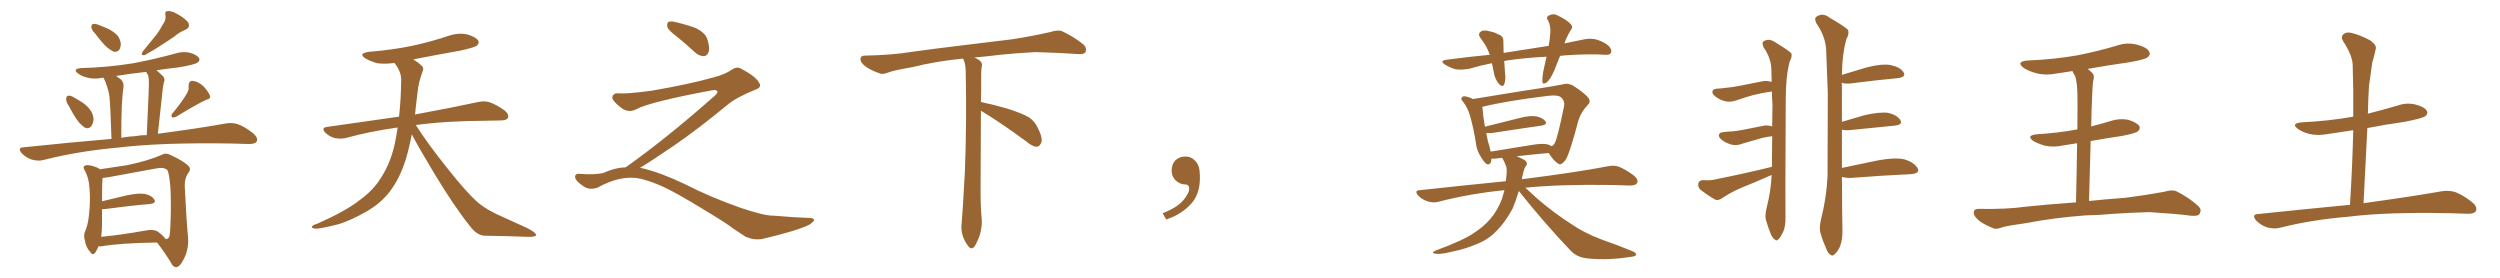 <svg xmlns="http://www.w3.org/2000/svg" xmlns:xlink="http://www.w3.org/1999/xlink" width="1350" height="150"><path fill="#996633" padding="10" d="M51.42 18.16L51.42 18.16Q49.51 16.26 49.37 14.79L49.37 14.79Q49.22 13.18 50.10 13.04L50.10 13.04Q51.42 12.60 53.32 13.48L53.32 13.48Q54.79 14.06 56.25 14.65L56.25 14.65Q59.77 15.97 62.40 18.16L62.40 18.16Q64.60 19.92 65.19 23.14L65.19 23.14Q65.33 25.34 64.45 26.81L64.45 26.81Q63.13 28.42 61.23 27.83L61.23 27.83Q59.77 27.10 57.86 25.63L57.86 25.63Q55.37 23.44 51.42 18.16ZM87.74 13.48L87.74 13.48Q89.79 10.84 89.36 8.20L89.36 8.20Q88.77 6.15 90.53 6.01L90.53 6.01Q92.58 5.71 95.80 7.62L95.80 7.62Q99.61 9.67 101.51 12.01L101.51 12.01Q103.13 14.65 100.05 16.11L100.05 16.11Q96.53 17.58 93.90 19.92L93.90 19.92Q91.11 21.68 88.33 23.58L88.33 23.58Q84.52 26.22 78.22 29.74L78.22 29.74Q75.59 30.18 77.05 27.83L77.05 27.83Q80.42 23.58 83.50 19.92L83.50 19.92Q85.84 17.14 87.74 13.48ZM37.21 57.28L37.21 57.28Q35.60 55.08 35.74 53.32L35.74 53.32Q35.89 51.71 36.77 51.71L36.77 51.71Q38.23 51.42 40.14 52.73L40.14 52.73Q41.46 53.47 42.92 54.35L42.92 54.35Q46.29 56.25 48.49 59.03L48.49 59.03Q50.39 61.38 50.54 64.60L50.54 64.60Q50.24 66.80 49.22 68.26L49.22 68.26Q47.61 69.87 45.70 68.85L45.70 68.85Q44.38 67.97 42.63 66.06L42.63 66.06Q40.43 63.43 37.21 57.28ZM100.78 50.68L100.78 50.68Q102.25 48.34 101.81 46.44L101.81 46.44Q101.95 43.65 103.86 43.65L103.86 43.65Q107.08 43.95 109.86 46.58L109.86 46.58Q112.50 49.37 113.38 51.71L113.38 51.71Q113.96 53.32 111.33 53.91L111.33 53.91Q106.20 56.25 95.21 62.99L95.21 62.99Q94.04 63.57 93.02 63.43L93.02 63.43Q92.14 62.40 93.02 61.38L93.02 61.38Q98.44 54.79 100.78 50.68ZM60.21 75L60.21 75Q59.62 56.40 59.03 51.56L59.03 51.56Q58.15 46.58 55.96 42.04L55.96 42.04Q55.22 41.89 55.08 42.04L55.08 42.04Q50.68 42.92 47.02 41.89L47.02 41.89Q44.09 41.16 42.19 39.70L42.19 39.70Q38.82 37.21 43.80 36.77L43.80 36.77Q58.89 36.33 72.07 34.13L72.07 34.13Q83.79 31.93 94.78 28.86L94.78 28.86Q98.88 27.54 102.83 28.56L102.83 28.56Q106.64 29.74 107.52 31.49L107.52 31.49Q108.11 32.67 106.79 33.69L106.79 33.69Q105.18 35.01 95.80 36.47L95.80 36.47Q90.23 37.06 84.52 37.94L84.52 37.94Q86.28 39.40 88.18 41.31L88.18 41.31Q89.36 42.77 88.33 45.12L88.33 45.12Q88.04 46.44 87.89 47.90L87.89 47.90Q86.72 58.45 85.25 72.22L85.25 72.22Q107.52 69.29 122.02 66.65L122.02 66.65Q125.39 66.06 128.47 67.09L128.47 67.09Q132.28 68.41 136.82 72.07L136.82 72.07Q139.60 74.56 138.57 76.46L138.57 76.46Q137.70 77.78 134.47 77.78L134.47 77.78Q129.64 77.64 124.66 77.49L124.66 77.49Q86.72 76.90 63.87 79.69L63.87 79.69Q42.33 81.59 23.29 86.43L23.29 86.43Q20.65 87.16 16.99 86.13L16.99 86.13Q14.06 85.11 11.72 82.76L11.72 82.76Q9.23 79.69 12.74 79.54L12.74 79.54Q37.79 76.90 60.21 75ZM72.80 73.54L72.80 73.54Q76.03 72.95 79.25 72.95L79.25 72.95Q80.42 47.90 80.42 45.12L80.42 45.12Q80.42 42.33 79.98 40.58L79.98 40.58Q79.39 39.84 78.96 38.82L78.96 38.82Q70.75 39.70 62.70 41.02L62.70 41.02Q64.01 41.89 65.33 42.92L65.33 42.92Q67.09 44.68 66.65 47.46L66.65 47.46Q66.21 49.51 65.77 57.13L65.77 57.13Q65.48 64.16 65.48 74.41L65.48 74.41Q69.14 73.68 72.80 73.54ZM53.17 133.01L53.17 133.01Q52.00 135.94 50.98 136.96L50.98 136.96Q49.66 137.84 48.63 135.94L48.63 135.94Q46.44 133.59 45.85 129.93L45.85 129.93Q44.97 127.15 46.00 124.80L46.00 124.80Q47.46 121.58 48.05 116.16L48.05 116.16Q48.93 108.11 48.34 101.81L48.34 101.81Q48.05 95.95 45.41 91.41L45.41 91.41Q44.53 89.79 46.44 89.21L46.44 89.21Q48.78 88.92 52.88 90.67L52.88 90.67Q53.47 90.97 53.91 91.41L53.91 91.41Q59.18 90.67 68.55 89.21L68.55 89.21Q79.83 86.87 87.30 83.64L87.30 83.64Q89.36 82.32 91.99 83.64L91.99 83.64Q99.32 87.01 101.95 89.79L101.95 89.79Q103.27 91.26 101.95 93.02L101.95 93.02Q99.61 96.09 99.76 100.63L99.76 100.63Q100.63 118.36 101.51 127.73L101.51 127.73Q102.10 134.18 99.46 139.45L99.46 139.45Q97.27 144.14 95.07 144.29L95.07 144.29Q93.31 144.14 92.29 141.80L92.29 141.80Q89.21 136.67 84.81 130.96L84.81 130.96Q64.60 131.25 54.79 133.01L54.79 133.01Q53.76 133.01 53.17 133.01ZM85.25 125.10L85.25 125.10L85.25 125.10Q88.62 127.59 89.21 128.91L89.21 128.91Q90.97 129.49 91.55 127.29L91.55 127.29Q91.99 124.66 92.14 118.51L92.14 118.51Q92.43 108.40 91.99 100.78L91.99 100.78Q91.26 92.72 90.23 91.70L90.23 91.70Q88.33 90.09 84.23 90.97L84.23 90.97Q73.97 92.87 61.96 95.07L61.96 95.07Q57.71 95.95 55.37 96.09L55.37 96.09Q55.08 99.02 55.08 108.69L55.08 108.69Q61.38 107.23 68.55 105.47L68.55 105.47Q74.71 104.15 78.22 104.74L78.22 104.74Q81.88 105.47 83.35 107.81L83.35 107.81Q84.52 109.72 81.01 110.16L81.01 110.16Q70.46 111.04 56.25 112.94L56.25 112.94Q55.52 112.94 55.08 112.94L55.08 112.94Q55.08 116.46 55.08 120.85L55.08 120.85Q55.08 124.66 54.64 127.88L54.64 127.88Q65.33 126.86 78.52 124.51L78.52 124.51Q82.91 123.63 85.25 125.10ZM222.36 72.51L222.36 72.51L222.36 72.51Q221.19 78.96 219.29 85.55L219.29 85.55Q215.92 96.39 210.50 103.42L210.50 103.42Q205.81 109.57 198.34 113.96L198.34 113.96Q188.67 119.53 181.93 121.29L181.93 121.29Q172.56 123.63 170.21 123.49L170.21 123.49Q167.72 123.05 168.60 122.17L168.60 122.17Q169.04 121.44 171.24 120.85L171.24 120.85Q186.77 113.96 193.95 108.25L193.95 108.25Q201.56 102.83 205.66 96.09L205.66 96.09Q211.67 87.01 213.87 74.12L213.87 74.12Q214.31 71.48 214.75 68.85L214.75 68.85Q199.80 70.90 186.62 74.56L186.62 74.56Q183.98 75.15 180.76 74.56L180.76 74.56Q177.98 73.83 175.63 71.63L175.63 71.63Q173.29 68.99 176.51 68.55L176.51 68.55Q197.31 65.63 215.48 62.99L215.48 62.99Q216.50 54.05 216.65 43.07L216.65 43.07Q216.65 38.53 212.99 33.98L212.99 33.98Q208.01 34.72 203.61 34.13L203.61 34.13Q200.10 33.11 197.46 31.64L197.46 31.64Q193.07 28.86 199.22 27.98L199.22 27.98Q212.11 26.95 223.24 24.61L223.24 24.61Q233.06 22.41 242.29 19.34L242.29 19.34Q247.41 17.58 252.39 18.60L252.39 18.60Q257.23 20.07 258.25 21.97L258.25 21.97Q258.98 23.29 257.52 24.61L257.52 24.61Q256.35 25.63 248.29 27.39L248.29 27.39Q235.11 29.74 223.10 32.08L223.10 32.08Q225.88 33.69 227.64 35.45L227.64 35.45Q229.10 36.62 228.22 38.53L228.22 38.53Q225.88 44.82 225.44 50.24L225.44 50.24Q225 53.61 224.56 57.57L224.56 57.57Q224.27 59.62 224.12 61.82L224.12 61.82Q245.51 57.86 258.25 55.08L258.25 55.08Q261.62 54.35 264.40 55.22L264.40 55.22Q267.92 56.40 272.46 59.62L272.46 59.62Q275.10 61.82 274.22 63.72L274.22 63.72Q273.49 65.04 270.41 65.04L270.41 65.04Q266.89 65.19 262.94 65.19L262.94 65.19Q240.09 65.33 224.56 67.53L224.56 67.53Q230.86 77.49 241.55 90.82L241.55 90.82Q252.39 104.59 258.69 109.86L258.69 109.86Q263.38 113.67 271.88 117.33L271.88 117.33Q278.47 120.41 284.77 123.19L284.77 123.19Q289.60 125.68 289.45 127.00L289.45 127.00Q289.31 128.03 284.77 127.88L284.77 127.88Q274.07 127.44 261.62 127.29L261.62 127.29Q257.37 127.00 253.71 122.02L253.71 122.02Q245.36 111.62 234.38 93.46L234.38 93.46Q225.59 78.81 222.36 72.51ZM365.33 19.63L365.33 19.63Q360.94 16.41 360.35 14.50L360.35 14.50Q360.06 12.45 360.94 11.87L360.94 11.87Q362.11 11.28 364.45 11.87L364.45 11.87Q370.31 13.18 375.59 15.09L375.59 15.09Q380.86 17.72 381.88 20.95L381.88 20.95Q383.50 25.78 382.62 28.13L382.62 28.13Q381.88 30.18 380.13 30.32L380.13 30.32Q377.64 30.32 375.44 28.42L375.44 28.42Q370.31 23.58 365.33 19.63ZM337.79 90.38L337.79 90.38L337.79 90.38Q359.62 75 386.13 51.56L386.13 51.56Q387.89 49.80 387.30 49.22L387.30 49.22Q386.72 48.34 384.38 48.78L384.38 48.78Q350.68 55.08 343.51 59.03L343.51 59.03Q339.26 61.23 335.16 58.01L335.16 58.01Q330.47 54.35 330.62 52.44L330.62 52.44Q331.20 50.24 333.54 50.39L333.54 50.39Q338.38 50.83 352.15 48.93L352.15 48.93Q371.78 45.56 384.96 41.89L384.96 41.89Q391.41 40.28 395.36 37.50L395.36 37.50Q397.71 35.89 399.90 36.91L399.90 36.91Q407.96 41.16 409.72 44.38L409.72 44.38Q411.77 47.02 408.11 48.34L408.11 48.34Q397.56 52.59 392.72 56.69L392.72 56.69Q377.64 69.14 364.75 78.08L364.75 78.08Q351.42 87.16 345.56 90.67L345.56 90.67Q346.14 90.67 346.73 90.82L346.73 90.82Q356.69 93.16 369.87 99.46L369.87 99.46Q383.64 106.49 399.90 112.21L399.90 112.21Q412.79 116.60 417.77 116.46L417.77 116.46Q429.93 117.48 436.23 117.63L436.23 117.63Q439.75 117.63 439.60 118.95L439.60 118.95Q439.16 119.97 436.82 121.44L436.82 121.44Q430.22 124.66 411.62 129.05L411.62 129.05Q407.23 129.79 402.69 127.88L402.69 127.88Q398.58 125.24 395.80 123.34L395.80 123.34Q392.87 120.85 378.66 112.35L378.66 112.35Q365.77 104.44 358.30 100.93L358.30 100.93Q351.86 98.00 346.00 96.53L346.00 96.53Q335.45 94.19 322.56 101.37L322.56 101.37Q318.02 102.83 314.94 100.49L314.94 100.49Q310.69 97.71 310.55 95.51L310.55 95.51Q310.55 93.46 313.62 93.90L313.62 93.90Q320.36 94.48 325.63 93.46L325.63 93.46Q332.08 90.53 337.79 90.38ZM529.69 59.77L529.69 59.77L529.69 59.77Q529.54 79.98 529.54 98.58L529.54 98.58Q529.39 110.01 529.98 116.60L529.98 116.60Q530.57 120.70 529.54 125.24L529.54 125.24Q528.81 128.47 526.61 132.57L526.61 132.57Q524.85 135.35 522.95 133.01L522.95 133.01Q520.75 130.37 519.73 126.86L519.73 126.86Q518.85 123.63 519.29 120.56L519.29 120.56Q519.73 116.46 521.04 92.58L521.04 92.58Q522.07 65.04 521.48 38.23L521.48 38.23Q521.34 33.84 520.02 31.64L520.02 31.64Q505.08 33.11 493.07 36.18L493.07 36.18Q482.08 38.09 479.74 39.11L479.74 39.11Q476.95 40.28 475.20 39.70L475.20 39.70Q470.21 37.94 467.58 36.04L467.58 36.04Q464.50 33.69 464.65 31.79L464.65 31.79Q464.79 30.03 466.99 30.03L466.99 30.03Q482.23 29.74 492.48 27.98L492.48 27.98Q501.71 26.66 519.87 24.46L519.87 24.46Q528.81 23.44 546.39 21.24L546.39 21.24Q556.93 19.63 567.19 17.29L567.19 17.29Q571.29 15.97 573.49 16.85L573.49 16.85Q580.37 20.07 585.21 24.17L585.21 24.17Q587.11 26.07 586.08 28.27L586.08 28.27Q585.06 29.59 581.40 29.15L581.40 29.15Q573.63 28.56 559.13 28.13L559.13 28.13Q548.44 28.71 539.94 29.59L539.94 29.59Q533.20 30.47 526.17 31.05L526.17 31.05Q528.22 31.93 529.25 32.96L529.25 32.96Q530.71 34.13 530.13 36.04L530.13 36.04Q529.69 37.94 529.83 49.07L529.83 49.07Q529.69 52.00 529.69 55.08L529.69 55.08Q534.81 56.10 543.31 58.45L543.31 58.45Q551.81 61.08 555.76 63.43L555.76 63.43Q558.84 65.63 560.30 68.85L560.30 68.85Q563.53 75.15 562.06 77.49L562.06 77.49Q561.18 79.25 559.72 79.25L559.72 79.25Q557.37 79.10 554.30 76.46L554.30 76.46Q540.82 66.50 529.69 59.77ZM647.75 91.99L647.75 91.99L647.75 91.99Q648.93 103.27 643.65 109.57L643.65 109.57Q638.09 115.87 629.74 118.51L629.74 118.51L627.83 115.14Q636.47 111.77 639.70 107.23L639.70 107.23Q642.19 103.86 642.19 101.95L642.19 101.95Q642.04 99.61 640.14 99.61L640.14 99.61Q637.06 99.61 634.72 97.27L634.72 97.27Q632.67 95.21 632.67 91.99L632.67 91.99Q632.81 88.48 634.72 86.57L634.72 86.57Q636.91 84.52 640.14 84.52L640.14 84.52Q642.92 84.52 644.82 86.28L644.82 86.28Q647.31 88.33 647.75 91.99ZM842.43 30.18L842.43 30.18Q840.82 34.28 839.36 37.94L839.36 37.94Q837.30 42.63 835.40 44.38L835.40 44.38Q833.06 46.00 832.91 44.09L832.91 44.09Q832.76 41.89 833.35 38.67L833.35 38.67Q834.23 34.28 835.11 30.62L835.11 30.62Q823.54 31.20 813.72 32.67L813.72 32.67Q812.84 32.81 812.26 32.96L812.26 32.96Q812.55 35.89 812.70 39.40L812.70 39.40Q813.28 42.77 812.26 45.56L812.26 45.56Q811.67 47.17 809.77 45.70L809.77 45.70Q807.86 43.65 806.98 40.58L806.98 40.58Q806.25 37.35 805.66 34.13L805.66 34.13Q799.51 35.30 793.65 37.06L793.65 37.06Q788.96 37.94 785.74 37.35L785.74 37.35Q783.11 36.62 780.03 34.72L780.03 34.72Q777.25 32.67 781.35 32.23L781.35 32.23Q793.36 30.62 804.49 29.59L804.49 29.59Q802.88 24.90 799.66 20.80L799.66 20.80Q797.46 18.02 800.24 16.70L800.24 16.70Q802.00 16.11 804.64 16.99L804.64 16.99Q806.84 17.29 809.18 18.60L809.18 18.60Q811.96 19.48 811.82 22.27L811.82 22.27Q811.82 25.05 811.96 28.56L811.96 28.56Q824.85 26.51 836.28 24.76L836.28 24.76Q837.01 20.95 837.16 17.72L837.16 17.72Q837.45 13.92 835.99 11.13L835.99 11.13Q834.67 9.52 836.13 8.50L836.13 8.50Q838.77 7.03 841.11 8.35L841.11 8.35Q846.39 10.84 848.29 13.18L848.29 13.18Q849.76 14.50 847.85 16.85L847.85 16.85Q845.80 20.36 844.78 23.44L844.78 23.44Q850.20 22.27 855.47 21.24L855.47 21.24Q859.13 20.51 862.21 21.39L862.21 21.39Q866.46 22.71 868.80 24.90L868.80 24.90Q870.56 26.95 869.97 28.42L869.97 28.42Q869.38 29.74 867.19 29.59L867.19 29.59Q858.11 29.00 845.21 29.88L845.21 29.88Q843.75 30.03 842.43 30.18ZM820.17 103.13L820.17 103.13Q818.55 108.54 816.80 112.65L816.80 112.65Q812.84 119.97 808.30 124.51L808.30 124.51Q803.91 129.20 798.05 131.54L798.05 131.54Q791.75 134.33 784.57 135.79L784.57 135.79Q778.71 137.26 775.93 137.11L775.93 137.11Q771.83 136.67 775.49 135.21L775.49 135.21Q790.58 129.64 796.29 125.54L796.29 125.54Q801.12 122.46 804.64 118.36L804.64 118.36Q808.45 114.11 811.08 107.37L811.08 107.37Q811.82 105.03 812.40 102.69L812.40 102.69Q793.51 104.59 776.66 108.98L776.66 108.98Q774.02 109.72 770.80 108.69L770.80 108.69Q768.02 107.81 765.82 105.62L765.82 105.62Q763.48 102.83 766.70 102.69L766.70 102.69Q791.02 100.05 813.13 97.85L813.13 97.85Q813.43 95.80 813.57 93.60L813.57 93.60Q813.87 90.53 812.84 88.62L812.84 88.62Q812.26 87.16 811.67 86.13L811.67 86.13Q811.38 85.40 811.23 85.25L811.23 85.25Q808.89 85.55 806.98 85.69L806.98 85.69Q805.96 85.69 805.37 85.69L805.37 85.69Q805.37 88.92 803.17 88.77L803.17 88.77Q801.86 88.18 800.10 85.40L800.10 85.40Q797.46 81.59 797.02 77.49L797.02 77.49Q795.85 69.73 793.95 62.99L793.95 62.99Q792.63 58.15 789.84 54.64L789.84 54.64Q788.53 53.32 789.55 52.44L789.55 52.44Q790.14 51.86 791.02 52.00L791.02 52.00Q793.51 52.44 795.41 53.47L795.41 53.47Q802.73 52.29 811.67 50.83L811.67 50.83Q823.10 48.93 832.03 47.61L832.03 47.61Q838.62 46.58 843.90 45.56L843.90 45.56Q846.24 44.68 849.32 46.14L849.32 46.14Q855.47 50.10 857.67 52.73L857.67 52.73Q859.28 54.93 857.37 56.69L857.37 56.69Q853.86 60.35 852.39 64.89L852.39 64.89L852.39 64.89Q847.56 83.20 845.36 86.43L845.36 86.43Q842.87 89.65 841.41 88.33L841.41 88.33Q839.06 87.01 836.28 82.62L836.28 82.62Q827.93 83.35 818.99 84.38L818.99 84.38Q823.24 86.13 824.12 87.16L824.12 87.16Q825 88.62 823.97 89.65L823.97 89.65Q822.95 90.97 822.36 94.19L822.36 94.19Q821.92 95.51 821.78 96.83L821.78 96.83Q822.07 96.68 822.66 96.68L822.66 96.68Q851.51 93.02 868.21 89.79L868.21 89.79Q871.58 89.06 874.37 90.09L874.37 90.09Q877.88 91.55 882.28 94.78L882.28 94.78Q884.91 96.97 884.03 98.88L884.03 98.88Q883.15 100.20 880.08 100.20L880.08 100.20Q875.83 100.05 870.85 99.90L870.85 99.90Q842.29 99.46 823.68 101.37L823.68 101.37Q826.32 103.86 830.42 107.52L830.42 107.52Q839.36 115.14 848.29 120.85L848.29 120.85Q855.47 125.83 865.28 129.49L865.28 129.49Q874.07 132.57 881.54 135.64L881.54 135.64Q883.89 136.67 883.45 137.70L883.45 137.70Q883.01 138.57 880.22 138.72L880.22 138.72Q868.80 140.63 857.81 139.60L857.81 139.60Q851.81 139.16 848.29 135.50L848.29 135.50Q833.50 119.97 820.17 103.13ZM835.55 77.93L835.55 77.93L835.55 77.93Q837.01 78.37 837.89 78.96L837.89 78.96Q839.06 78.37 839.65 77.05L839.65 77.05Q841.11 74.41 844.63 57.13L844.63 57.13Q845.07 54.79 843.31 52.88L843.31 52.88Q841.70 51.12 836.28 51.71L836.28 51.71Q813.28 54.49 800.39 57.71L800.39 57.71Q800.54 58.01 800.54 58.15L800.54 58.15Q800.83 62.70 801.86 68.41L801.86 68.41Q810.35 66.36 820.61 63.72L820.61 63.72Q826.32 62.26 829.54 62.84L829.54 62.84Q833.06 63.57 834.52 65.48L834.52 65.48Q835.69 67.24 832.47 67.82L832.47 67.82Q821.04 69.43 805.96 71.78L805.96 71.78Q804.05 71.92 802.59 71.78L802.59 71.78Q803.03 74.12 803.47 76.32L803.47 76.32Q804.49 79.25 804.93 81.88L804.93 81.88Q815.48 80.13 827.49 78.22L827.49 78.22Q832.76 77.34 835.55 77.93ZM956.69 94.48L956.69 94.48Q956.10 94.78 955.66 94.92L955.66 94.92Q947.75 98.44 939.70 101.66L939.70 101.66Q934.42 104.00 929.59 107.23L929.59 107.23Q927.69 108.40 926.22 107.81L926.22 107.81Q921.24 104.88 918.02 102.25L918.02 102.25Q916.70 100.78 917.14 98.88L917.14 98.88Q917.58 97.41 919.48 97.27L919.48 97.27Q923.44 97.56 925.78 96.97L925.78 96.97Q942.63 93.60 956.84 90.09L956.84 90.09Q956.84 81.59 956.98 73.54L956.98 73.54Q952.44 74.12 949.22 75.15L949.22 75.15Q946.00 76.03 941.16 77.49L941.16 77.49Q938.23 78.66 935.60 78.22L935.60 78.22Q932.37 77.49 930.03 75.73L930.03 75.73Q927.83 74.12 928.27 72.66L928.27 72.66Q928.71 71.48 930.47 71.34L930.47 71.34Q932.96 71.04 935.74 70.90L935.74 70.90Q938.67 70.75 952.00 67.97L952.00 67.97Q954.35 67.38 956.98 68.26L956.98 68.26Q956.98 62.26 957.13 56.54L957.13 56.54Q956.84 52.59 956.84 49.37L956.84 49.37Q951.12 50.24 947.02 51.27L947.02 51.27Q943.07 52.29 937.65 54.20L937.65 54.20Q934.72 55.22 932.08 54.79L932.08 54.79Q928.86 54.05 926.51 52.29L926.51 52.29Q924.32 50.68 924.76 49.22L924.76 49.22Q925.20 48.05 926.95 47.90L926.95 47.90Q929.74 47.75 932.96 47.31L932.96 47.31Q936.04 47.17 951.42 43.95L951.42 43.95Q953.91 43.36 956.69 44.24L956.69 44.24Q956.54 40.72 956.54 37.50L956.54 37.50Q956.40 31.35 952.29 25.49L952.29 25.49Q951.42 23.14 952.00 22.56L952.00 22.56Q954.93 20.36 958.45 22.71L958.45 22.71Q966.36 27.54 967.38 28.86L967.38 28.86Q967.82 30.76 966.50 32.96L966.50 32.96Q964.31 41.16 964.31 53.17L964.31 53.17Q964.01 111.18 964.16 117.48L964.16 117.48Q964.31 121.88 962.84 125.39L962.84 125.39Q961.38 128.32 960.35 129.20L960.35 129.20Q959.33 130.37 958.45 129.35L958.45 129.35Q957.28 128.76 956.25 126.42L956.25 126.42Q954.79 122.90 953.91 119.68L953.91 119.68Q952.73 116.89 954.05 111.91L954.05 111.91Q956.25 103.42 956.69 94.48ZM994.63 90.67L994.63 90.67L994.63 90.67Q1003.71 88.77 1014.26 86.57L1014.26 86.57Q1023.19 84.96 1028.17 85.99L1028.17 85.99Q1033.59 87.60 1035.50 90.82L1035.50 90.82Q1036.96 93.60 1031.98 94.04L1031.98 94.04Q1018.21 94.63 999.32 96.09L999.32 96.09Q996.39 96.09 994.63 95.51L994.63 95.51Q994.78 119.68 994.92 124.07L994.92 124.07Q995.07 129.05 993.60 133.15L993.60 133.15Q991.99 136.38 990.67 137.26L990.67 137.26Q989.50 138.57 988.48 137.55L988.48 137.55Q987.16 136.96 986.13 134.18L986.13 134.18Q984.38 130.37 983.35 126.71L983.35 126.71Q982.03 123.49 983.50 117.77L983.50 117.77Q986.28 106.79 986.87 95.21L986.87 95.21Q986.87 71.92 987.01 50.39L987.01 50.39Q986.57 38.09 986.13 27.10L986.13 27.10Q985.84 19.78 980.86 12.60L980.86 12.60Q979.69 10.11 980.57 9.23L980.57 9.23Q984.08 6.59 987.74 9.38L987.74 9.38Q996.97 14.79 998.00 16.26L998.00 16.26Q998.58 18.60 997.12 20.95L997.12 20.95Q994.78 29.00 994.63 40.43L994.63 40.43Q1001.07 38.53 1008.25 36.33L1008.25 36.33Q1016.46 34.28 1021.00 35.16L1021.00 35.16Q1025.98 36.18 1027.88 38.96L1027.88 38.96Q1029.49 41.60 1024.95 42.19L1024.95 42.19Q1013.82 43.21 998.73 45.12L998.73 45.12Q995.95 45.26 994.48 44.68L994.48 44.68Q994.48 44.97 994.63 45.56L994.63 45.56Q994.63 56.40 994.63 65.77L994.63 65.77Q1000.49 64.01 1007.23 62.11L1007.23 62.11Q1015.14 60.35 1019.53 60.94L1019.53 60.94Q1024.22 61.96 1026.12 64.75L1026.12 64.75Q1027.73 67.24 1023.34 67.82L1023.34 67.82Q1012.65 68.85 998.44 70.31L998.44 70.31Q996.09 70.46 994.63 70.02L994.63 70.02Q994.63 81.45 994.63 90.67ZM1126.17 116.31L1126.17 116.31L1126.17 116.31Q1108.74 117.63 1094.53 120.41L1094.53 120.41Q1083.84 121.88 1081.20 122.75L1081.20 122.75Q1078.27 123.93 1076.51 123.34L1076.51 123.34Q1071.39 121.29 1068.60 119.09L1068.60 119.09Q1065.67 116.60 1065.82 114.70L1065.82 114.70Q1065.97 112.79 1068.31 112.79L1068.31 112.79Q1083.54 113.09 1093.80 111.62L1093.80 111.62Q1102.88 110.60 1121.04 109.28L1121.04 109.28Q1121.48 90.09 1121.63 77.34L1121.63 77.34Q1117.82 77.93 1114.16 78.52L1114.16 78.52Q1109.03 79.69 1104.20 78.66L1104.20 78.66Q1100.68 77.64 1098.05 76.17L1098.05 76.17Q1093.80 73.10 1099.95 72.51L1099.95 72.51Q1111.67 71.78 1121.78 69.87L1121.78 69.87Q1121.92 53.47 1121.78 50.24L1121.78 50.24Q1121.63 44.38 1120.61 41.16L1120.61 41.16Q1119.73 39.84 1119.14 38.38L1119.14 38.38Q1114.60 39.11 1110.50 39.70L1110.50 39.70Q1104.64 40.87 1099.66 39.55L1099.66 39.55Q1095.70 38.53 1092.92 36.77L1092.92 36.77Q1088.23 33.25 1094.97 32.67L1094.97 32.67Q1109.33 32.08 1121.78 29.88L1121.78 29.88Q1132.91 27.69 1143.16 24.61L1143.16 24.61Q1148.73 22.71 1154.15 24.17L1154.15 24.17Q1159.57 25.63 1160.60 27.98L1160.60 27.98Q1161.47 29.59 1159.72 30.91L1159.72 30.91Q1158.25 32.23 1149.32 33.69L1149.32 33.69Q1138.04 35.30 1127.34 37.21L1127.34 37.21Q1128.52 38.09 1129.83 39.40L1129.83 39.40Q1131.30 40.87 1130.27 43.95L1130.27 43.95Q1129.98 46.58 1129.83 50.24L1129.83 50.24Q1129.39 58.89 1129.25 68.26L1129.25 68.26Q1134.38 66.94 1139.36 65.48L1139.36 65.48Q1144.48 63.72 1149.46 64.75L1149.46 64.75Q1154.30 66.36 1155.32 68.26L1155.32 68.26Q1155.91 69.58 1154.44 70.90L1154.44 70.90Q1153.42 71.92 1145.95 73.39L1145.95 73.39Q1137.01 74.71 1128.96 76.17L1128.96 76.17Q1128.52 91.26 1128.08 108.54L1128.08 108.54Q1135.99 107.67 1147.85 106.79L1147.85 106.79Q1158.40 105.47 1168.65 103.56L1168.65 103.56Q1172.90 102.25 1175.24 103.27L1175.24 103.27Q1182.28 106.79 1187.11 111.33L1187.11 111.33Q1189.16 113.23 1187.70 115.58L1187.70 115.58Q1186.82 116.89 1182.86 116.46L1182.86 116.46Q1175.24 115.43 1160.74 114.55L1160.74 114.55Q1150.20 114.84 1141.70 115.43L1141.70 115.43Q1134.08 116.16 1126.17 116.31ZM1268.99 110.60L1268.99 110.60L1268.99 110.60Q1270.31 89.36 1270.75 70.31L1270.75 70.31Q1263.87 71.34 1257.13 72.36L1257.13 72.36Q1251.71 73.39 1247.17 72.36L1247.17 72.36Q1243.65 71.48 1241.02 69.73L1241.02 69.73Q1236.77 66.65 1242.92 66.06L1242.92 66.06Q1257.86 65.33 1270.75 62.99L1270.75 62.99Q1270.90 48.78 1270.46 35.45L1270.46 35.45Q1270.46 30.18 1265.48 22.56L1265.48 22.56Q1263.87 20.07 1265.33 18.60L1265.33 18.60Q1266.80 17.14 1269.58 17.72L1269.58 17.72Q1273.83 18.60 1279.98 21.83L1279.98 21.83Q1283.50 24.46 1282.91 26.37L1282.91 26.37Q1282.32 29.44 1281.01 33.84L1281.01 33.84Q1280.27 38.82 1279.25 46.44L1279.25 46.44Q1278.81 53.76 1278.66 61.38L1278.66 61.38Q1286.72 59.33 1294.78 56.98L1294.78 56.98Q1299.76 55.22 1304.74 56.54L1304.74 56.54Q1309.57 57.86 1310.60 60.06L1310.60 60.06Q1311.18 61.38 1309.72 62.70L1309.72 62.70Q1308.25 63.87 1298.58 65.77L1298.58 65.77Q1288.18 67.24 1278.37 69.14L1278.37 69.14Q1277.34 88.92 1276.32 109.72L1276.32 109.72Q1302.83 106.05 1318.65 103.27L1318.65 103.27Q1322.61 102.69 1325.83 103.71L1325.83 103.71Q1330.08 105.32 1335.06 109.28L1335.06 109.28Q1337.99 111.77 1336.96 113.96L1336.96 113.96Q1335.94 115.58 1332.28 115.43L1332.28 115.43Q1328.17 115.28 1323.34 115.14L1323.34 115.14Q1288.77 114.40 1267.97 117.04L1267.97 117.04Q1248.19 118.65 1230.91 123.05L1230.91 123.05Q1227.83 123.78 1224.17 122.75L1224.17 122.75Q1220.95 121.73 1218.31 119.09L1218.31 119.09Q1215.67 115.72 1219.34 115.58L1219.34 115.58Q1246.00 112.79 1268.99 110.60Z"/></svg>